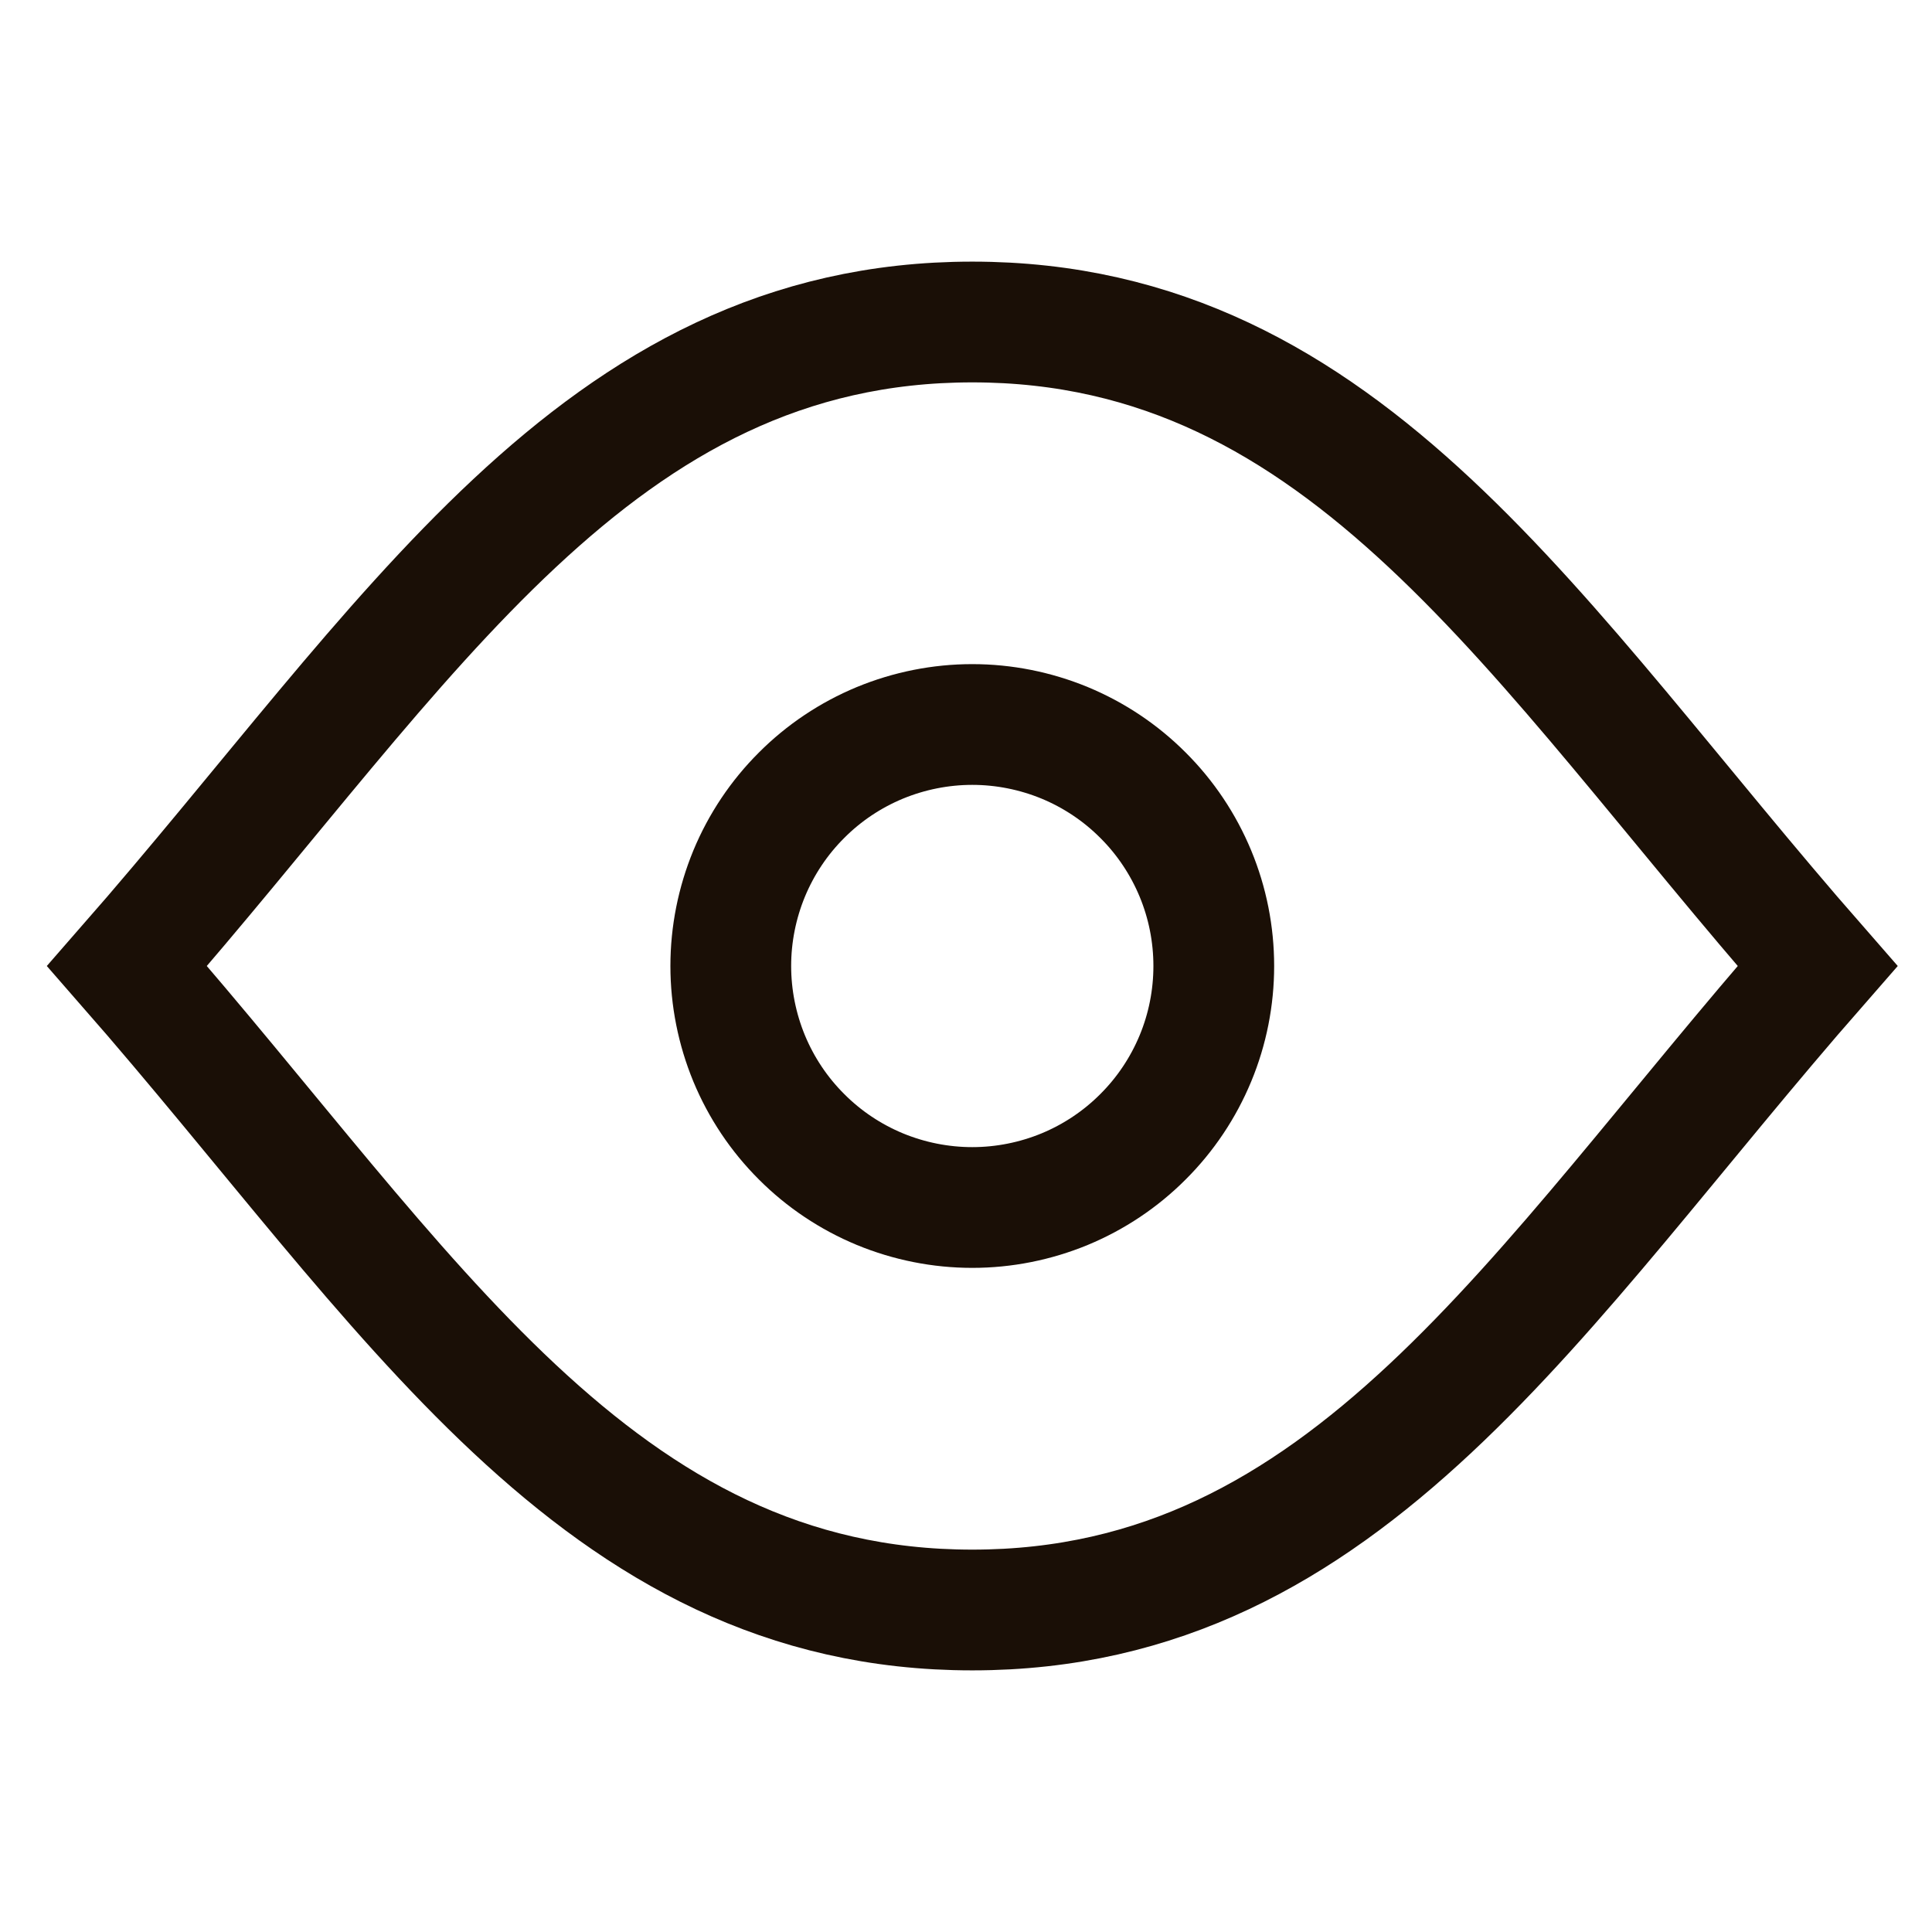 <?xml version="1.0" encoding="UTF-8"?> <svg xmlns="http://www.w3.org/2000/svg" width="24" height="24" viewBox="0 0 24 24" fill="none"><path d="M12.078 4C7.414 4 5.078 8 1.578 12C5.078 16 7.414 20 12.078 20C16.742 20 19.078 16 22.578 12C19.078 8 16.742 4 12.078 4Z" stroke="#1A0F06" stroke-width="1.5"></path><path d="M9.078 12C9.078 12.394 9.156 12.784 9.306 13.148C9.457 13.512 9.678 13.843 9.957 14.121C10.235 14.4 10.566 14.621 10.93 14.772C11.294 14.922 11.684 15 12.078 15C12.472 15 12.862 14.922 13.226 14.772C13.59 14.621 13.921 14.4 14.199 14.121C14.478 13.843 14.699 13.512 14.85 13.148C15.001 12.784 15.078 12.394 15.078 12C15.078 11.606 15.001 11.216 14.85 10.852C14.699 10.488 14.478 10.157 14.199 9.879C13.921 9.6 13.59 9.379 13.226 9.228C12.862 9.078 12.472 9 12.078 9C11.684 9 11.294 9.078 10.93 9.228C10.566 9.379 10.235 9.6 9.957 9.879C9.678 10.157 9.457 10.488 9.306 10.852C9.156 11.216 9.078 11.606 9.078 12Z" stroke="#1A0F06" stroke-width="1.5"></path></svg> 